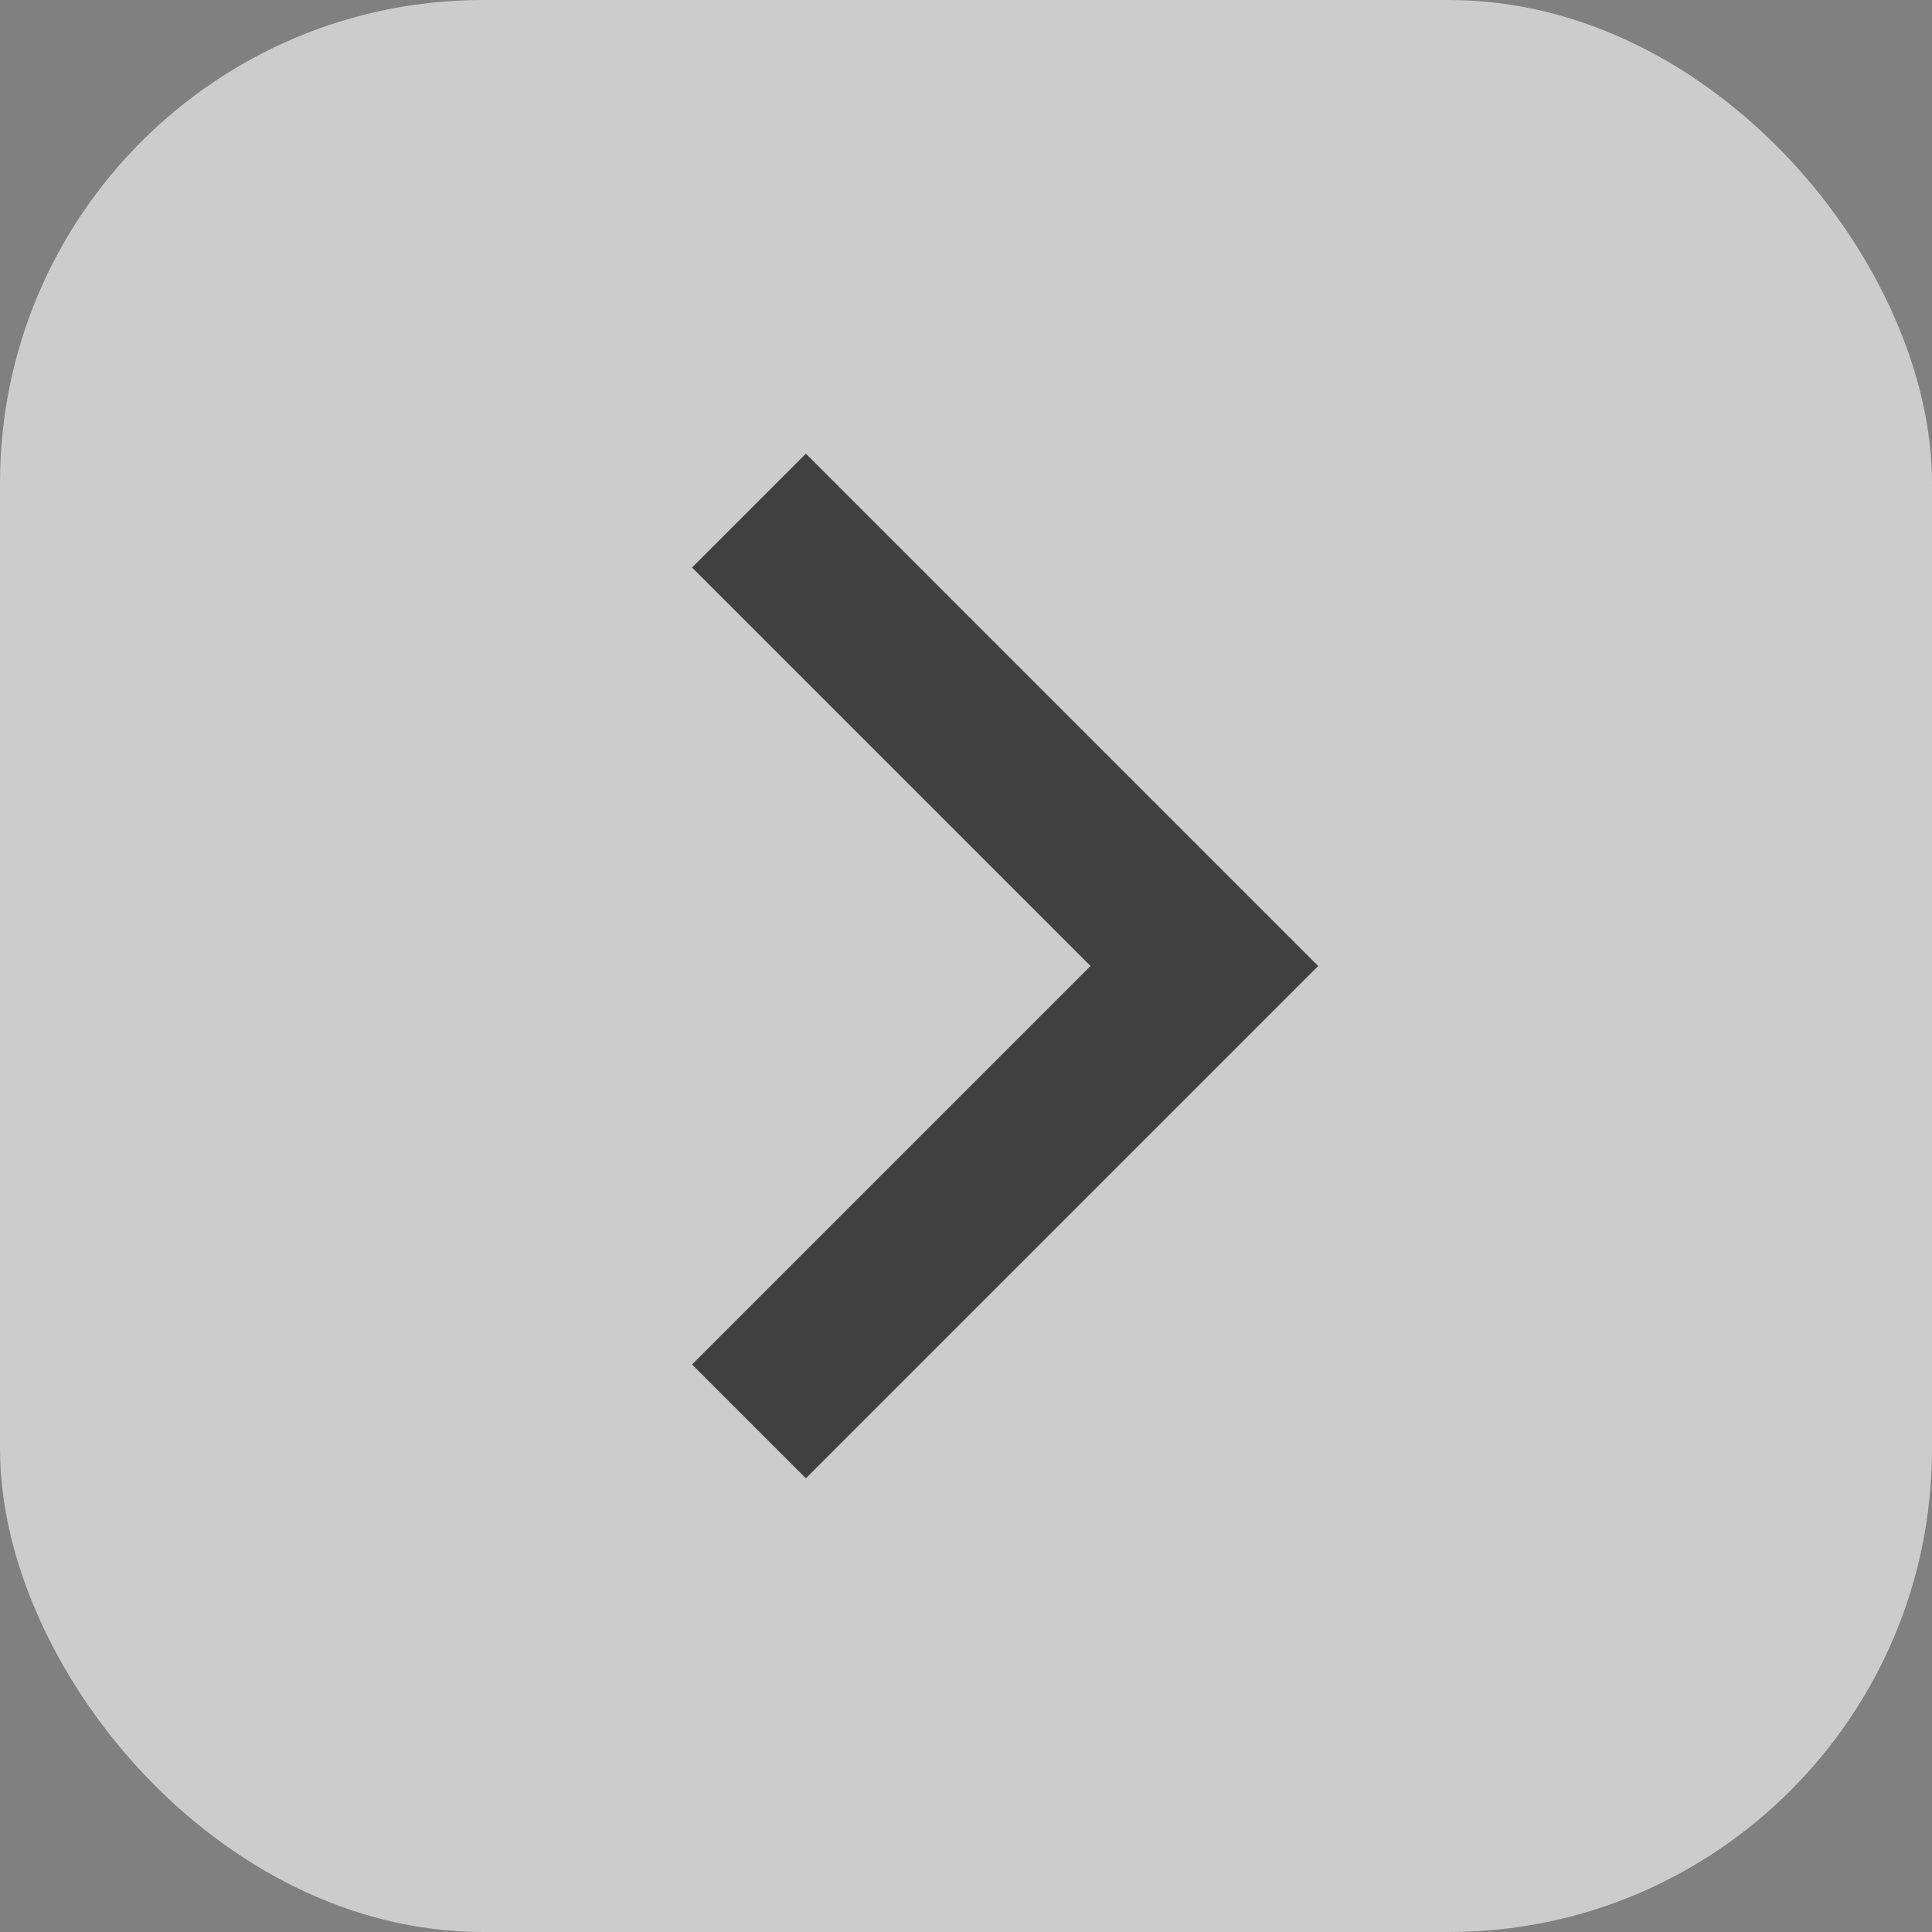 <svg xmlns="http://www.w3.org/2000/svg" width="64" height="64" viewBox="0 0 64 64">
  <rect x="0" y="0" width="64" height="64" fill="#808080" stroke="none"/>
  <g id="Group_199" data-name="Group 199" transform="translate(-1824 -486)">
    <rect id="Rectangle_348" data-name="Rectangle 348" width="64" height="64" rx="16" transform="translate(1824 486)" fill="rgba(255,255,255,0.6)"/>
    <path id="Path_1677" data-name="Path 1677" d="M21.422,22.607l-13.2-13.2,3.771-3.771L28.963,22.607,11.993,39.577,8.222,35.807Z" transform="translate(1838.703 495.393)" fill="#404040"/>
  </g>
</svg>
